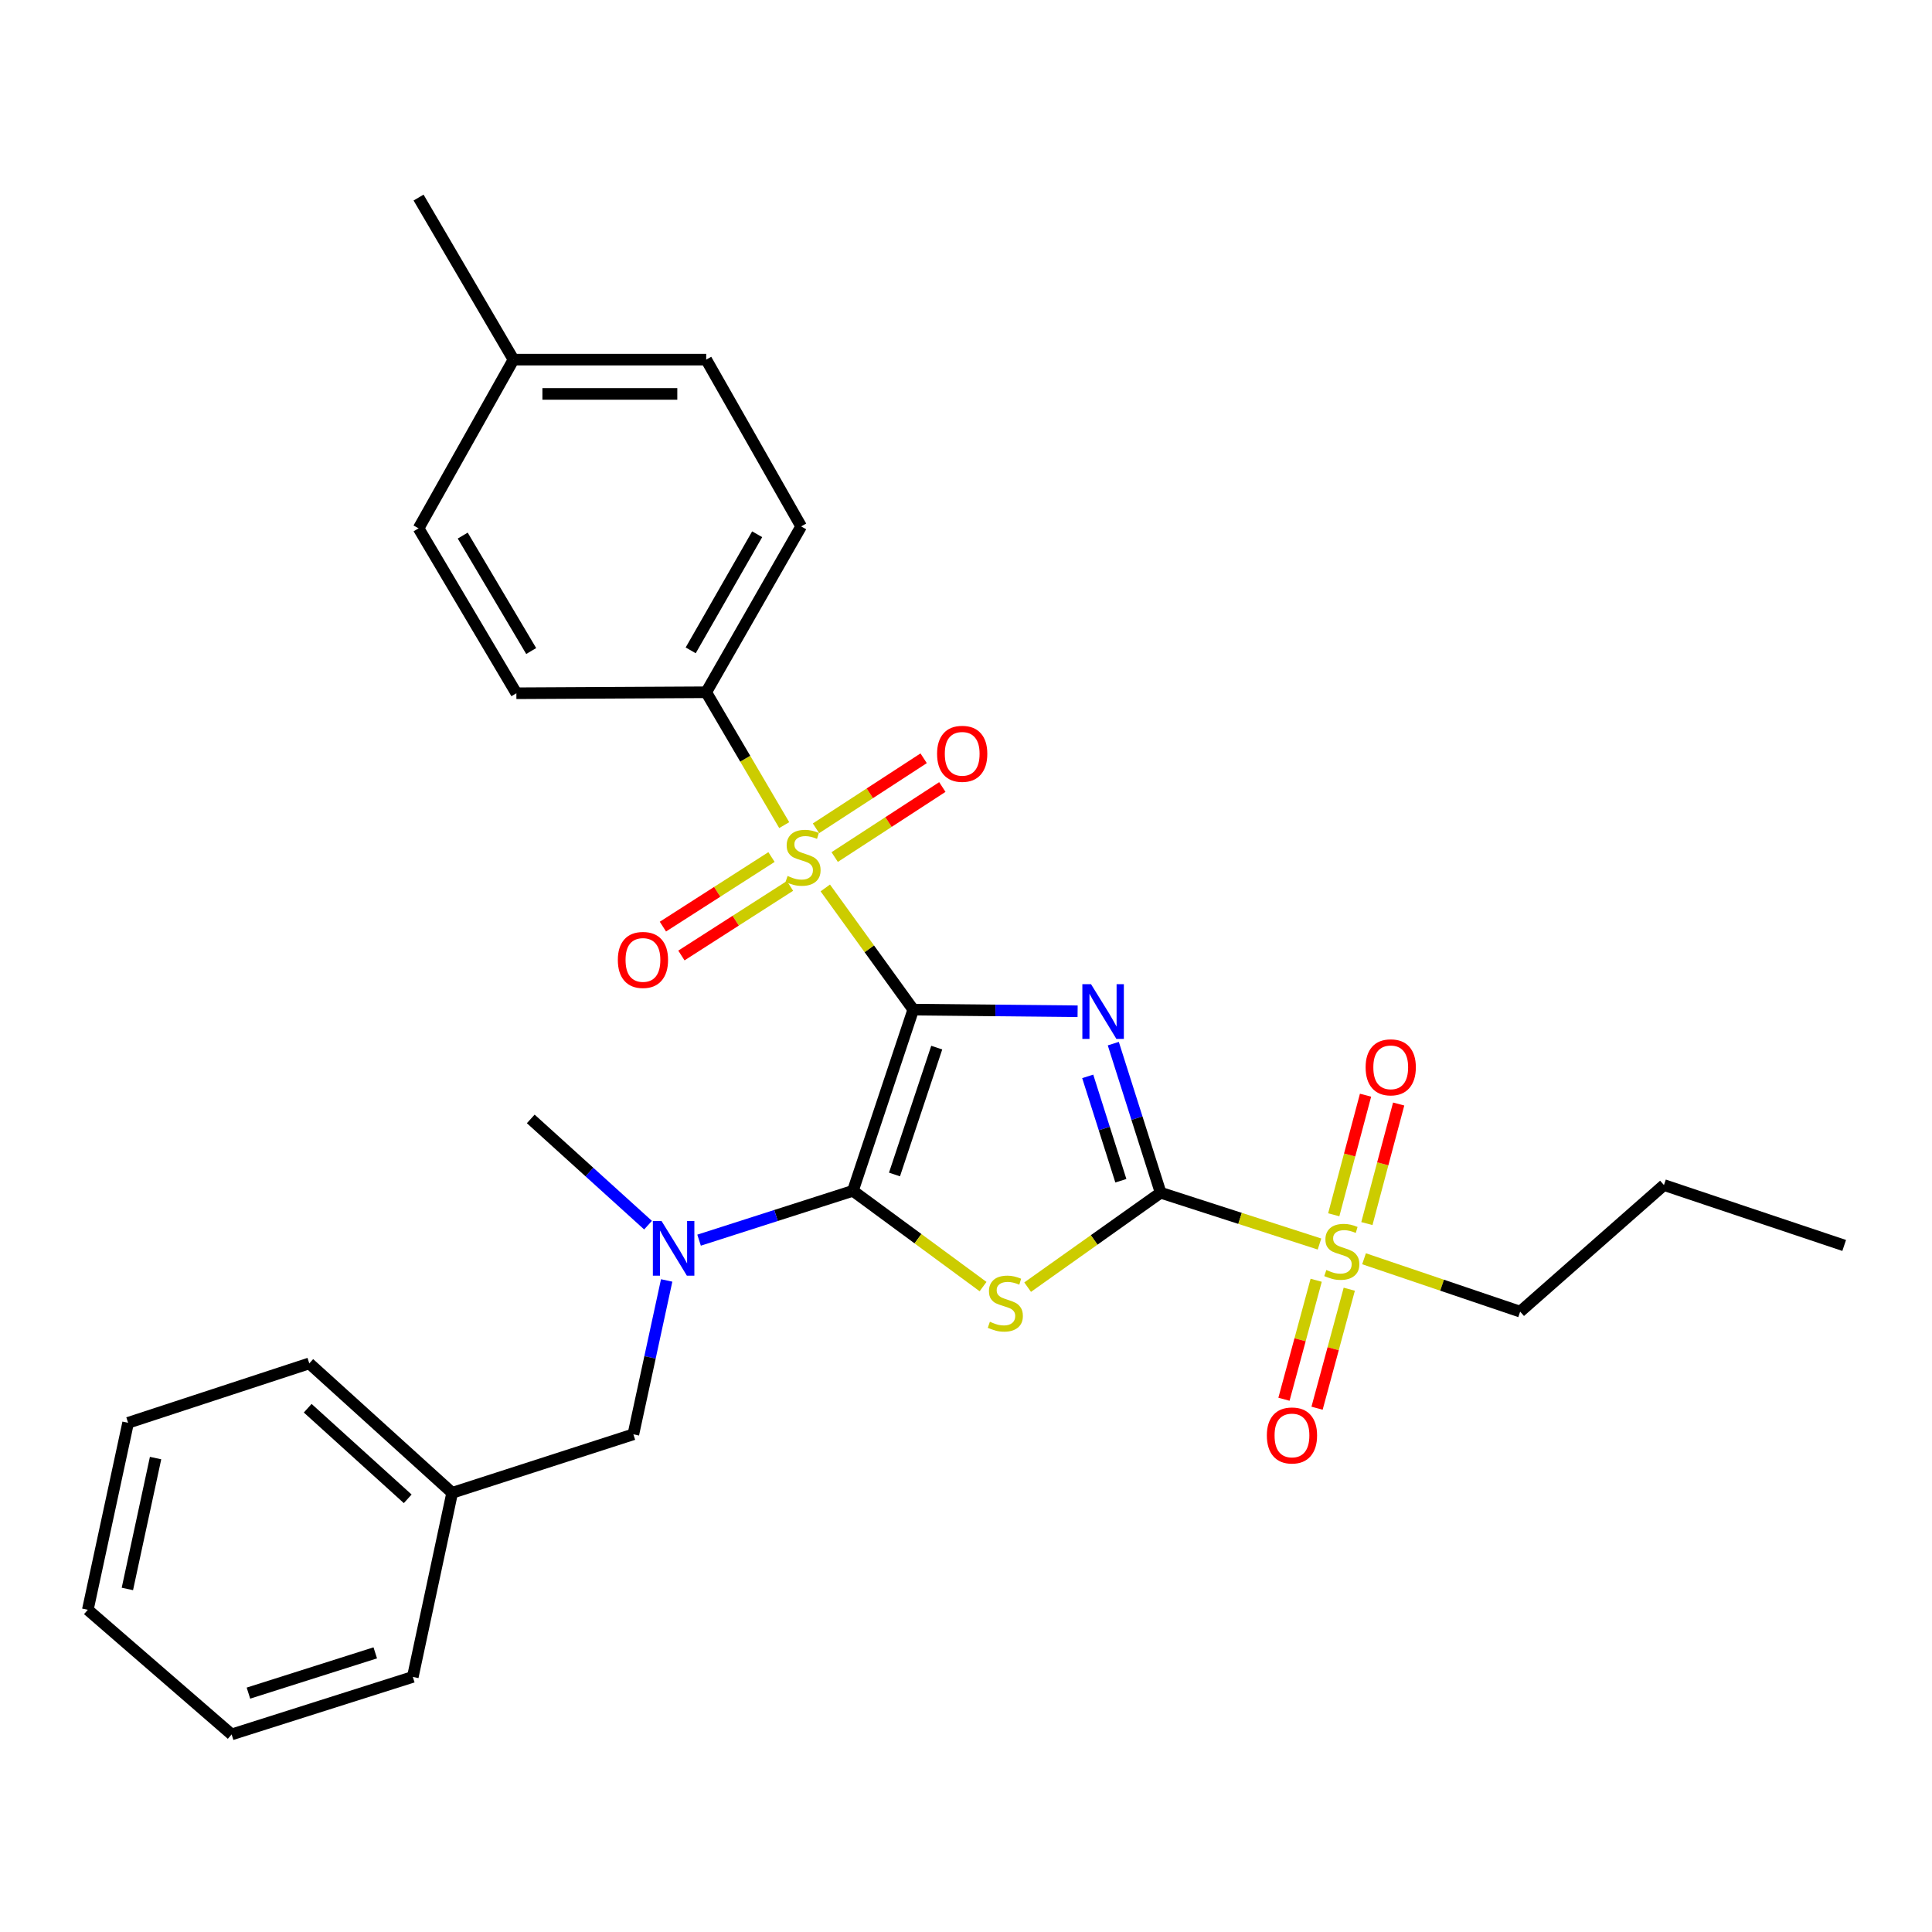 <?xml version='1.0' encoding='iso-8859-1'?>
<svg version='1.1' baseProfile='full'
              xmlns='http://www.w3.org/2000/svg'
                      xmlns:rdkit='http://www.rdkit.org/xml'
                      xmlns:xlink='http://www.w3.org/1999/xlink'
                  xml:space='preserve'
width='1000px' height='1000px' viewBox='0 0 1000 1000'>
<!-- END OF HEADER -->
<rect style='opacity:1.0;fill:#FFFFFF;stroke:none' width='1000' height='1000' x='0' y='0'> </rect>
<path class='bond-0' d='M 472.7,522.568 L 515.235,522.999' style='fill:none;fill-rule:evenodd;stroke:#000000;stroke-width:6px;stroke-linecap:butt;stroke-linejoin:miter;stroke-opacity:1' />
<path class='bond-0' d='M 515.235,522.999 L 557.769,523.43' style='fill:none;fill-rule:evenodd;stroke:#0000FF;stroke-width:6px;stroke-linecap:butt;stroke-linejoin:miter;stroke-opacity:1' />
<path class='bond-1' d='M 472.7,522.568 L 441.466,616.367' style='fill:none;fill-rule:evenodd;stroke:#000000;stroke-width:6px;stroke-linecap:butt;stroke-linejoin:miter;stroke-opacity:1' />
<path class='bond-1' d='M 484.853,542.244 L 462.989,607.904' style='fill:none;fill-rule:evenodd;stroke:#000000;stroke-width:6px;stroke-linecap:butt;stroke-linejoin:miter;stroke-opacity:1' />
<path class='bond-3' d='M 472.7,522.568 L 449.935,491.083' style='fill:none;fill-rule:evenodd;stroke:#000000;stroke-width:6px;stroke-linecap:butt;stroke-linejoin:miter;stroke-opacity:1' />
<path class='bond-3' d='M 449.935,491.083 L 427.169,459.598' style='fill:none;fill-rule:evenodd;stroke:#CCCC00;stroke-width:6px;stroke-linecap:butt;stroke-linejoin:miter;stroke-opacity:1' />
<path class='bond-2' d='M 576.242,540.183 L 588.491,578.768' style='fill:none;fill-rule:evenodd;stroke:#0000FF;stroke-width:6px;stroke-linecap:butt;stroke-linejoin:miter;stroke-opacity:1' />
<path class='bond-2' d='M 588.491,578.768 L 600.741,617.353' style='fill:none;fill-rule:evenodd;stroke:#000000;stroke-width:6px;stroke-linecap:butt;stroke-linejoin:miter;stroke-opacity:1' />
<path class='bond-2' d='M 563.002,557.129 L 571.577,584.138' style='fill:none;fill-rule:evenodd;stroke:#0000FF;stroke-width:6px;stroke-linecap:butt;stroke-linejoin:miter;stroke-opacity:1' />
<path class='bond-2' d='M 571.577,584.138 L 580.151,611.147' style='fill:none;fill-rule:evenodd;stroke:#000000;stroke-width:6px;stroke-linecap:butt;stroke-linejoin:miter;stroke-opacity:1' />
<path class='bond-4' d='M 441.466,616.367 L 475.148,641.151' style='fill:none;fill-rule:evenodd;stroke:#000000;stroke-width:6px;stroke-linecap:butt;stroke-linejoin:miter;stroke-opacity:1' />
<path class='bond-4' d='M 475.148,641.151 L 508.83,665.935' style='fill:none;fill-rule:evenodd;stroke:#CCCC00;stroke-width:6px;stroke-linecap:butt;stroke-linejoin:miter;stroke-opacity:1' />
<path class='bond-6' d='M 441.466,616.367 L 401.653,629.137' style='fill:none;fill-rule:evenodd;stroke:#000000;stroke-width:6px;stroke-linecap:butt;stroke-linejoin:miter;stroke-opacity:1' />
<path class='bond-6' d='M 401.653,629.137 L 361.839,641.906' style='fill:none;fill-rule:evenodd;stroke:#0000FF;stroke-width:6px;stroke-linecap:butt;stroke-linejoin:miter;stroke-opacity:1' />
<path class='bond-5' d='M 600.741,617.353 L 641.854,630.628' style='fill:none;fill-rule:evenodd;stroke:#000000;stroke-width:6px;stroke-linecap:butt;stroke-linejoin:miter;stroke-opacity:1' />
<path class='bond-5' d='M 641.854,630.628 L 682.967,643.903' style='fill:none;fill-rule:evenodd;stroke:#CCCC00;stroke-width:6px;stroke-linecap:butt;stroke-linejoin:miter;stroke-opacity:1' />
<path class='bond-29' d='M 600.741,617.353 L 566.322,641.788' style='fill:none;fill-rule:evenodd;stroke:#000000;stroke-width:6px;stroke-linecap:butt;stroke-linejoin:miter;stroke-opacity:1' />
<path class='bond-29' d='M 566.322,641.788 L 531.904,666.222' style='fill:none;fill-rule:evenodd;stroke:#CCCC00;stroke-width:6px;stroke-linecap:butt;stroke-linejoin:miter;stroke-opacity:1' />
<path class='bond-7' d='M 405.911,427.08 L 385.721,392.697' style='fill:none;fill-rule:evenodd;stroke:#CCCC00;stroke-width:6px;stroke-linecap:butt;stroke-linejoin:miter;stroke-opacity:1' />
<path class='bond-7' d='M 385.721,392.697 L 365.531,358.314' style='fill:none;fill-rule:evenodd;stroke:#000000;stroke-width:6px;stroke-linecap:butt;stroke-linejoin:miter;stroke-opacity:1' />
<path class='bond-8' d='M 432.03,443.608 L 459.892,425.484' style='fill:none;fill-rule:evenodd;stroke:#CCCC00;stroke-width:6px;stroke-linecap:butt;stroke-linejoin:miter;stroke-opacity:1' />
<path class='bond-8' d='M 459.892,425.484 L 487.754,407.359' style='fill:none;fill-rule:evenodd;stroke:#FF0000;stroke-width:6px;stroke-linecap:butt;stroke-linejoin:miter;stroke-opacity:1' />
<path class='bond-8' d='M 422.353,428.732 L 450.215,410.608' style='fill:none;fill-rule:evenodd;stroke:#CCCC00;stroke-width:6px;stroke-linecap:butt;stroke-linejoin:miter;stroke-opacity:1' />
<path class='bond-8' d='M 450.215,410.608 L 478.077,392.483' style='fill:none;fill-rule:evenodd;stroke:#FF0000;stroke-width:6px;stroke-linecap:butt;stroke-linejoin:miter;stroke-opacity:1' />
<path class='bond-9' d='M 399.327,443.599 L 371.223,461.608' style='fill:none;fill-rule:evenodd;stroke:#CCCC00;stroke-width:6px;stroke-linecap:butt;stroke-linejoin:miter;stroke-opacity:1' />
<path class='bond-9' d='M 371.223,461.608 L 343.12,479.618' style='fill:none;fill-rule:evenodd;stroke:#FF0000;stroke-width:6px;stroke-linecap:butt;stroke-linejoin:miter;stroke-opacity:1' />
<path class='bond-9' d='M 408.902,458.541 L 380.798,476.55' style='fill:none;fill-rule:evenodd;stroke:#CCCC00;stroke-width:6px;stroke-linecap:butt;stroke-linejoin:miter;stroke-opacity:1' />
<path class='bond-9' d='M 380.798,476.55 L 352.694,494.559' style='fill:none;fill-rule:evenodd;stroke:#FF0000;stroke-width:6px;stroke-linecap:butt;stroke-linejoin:miter;stroke-opacity:1' />
<path class='bond-10' d='M 707.495,633.326 L 715.722,602.382' style='fill:none;fill-rule:evenodd;stroke:#CCCC00;stroke-width:6px;stroke-linecap:butt;stroke-linejoin:miter;stroke-opacity:1' />
<path class='bond-10' d='M 715.722,602.382 L 723.949,571.437' style='fill:none;fill-rule:evenodd;stroke:#FF0000;stroke-width:6px;stroke-linecap:butt;stroke-linejoin:miter;stroke-opacity:1' />
<path class='bond-10' d='M 690.345,628.766 L 698.572,597.822' style='fill:none;fill-rule:evenodd;stroke:#CCCC00;stroke-width:6px;stroke-linecap:butt;stroke-linejoin:miter;stroke-opacity:1' />
<path class='bond-10' d='M 698.572,597.822 L 706.798,566.877' style='fill:none;fill-rule:evenodd;stroke:#FF0000;stroke-width:6px;stroke-linecap:butt;stroke-linejoin:miter;stroke-opacity:1' />
<path class='bond-11' d='M 681.25,662.66 L 672.914,693.456' style='fill:none;fill-rule:evenodd;stroke:#CCCC00;stroke-width:6px;stroke-linecap:butt;stroke-linejoin:miter;stroke-opacity:1' />
<path class='bond-11' d='M 672.914,693.456 L 664.577,724.252' style='fill:none;fill-rule:evenodd;stroke:#FF0000;stroke-width:6px;stroke-linecap:butt;stroke-linejoin:miter;stroke-opacity:1' />
<path class='bond-11' d='M 698.38,667.297 L 690.043,698.093' style='fill:none;fill-rule:evenodd;stroke:#CCCC00;stroke-width:6px;stroke-linecap:butt;stroke-linejoin:miter;stroke-opacity:1' />
<path class='bond-11' d='M 690.043,698.093 L 681.707,728.889' style='fill:none;fill-rule:evenodd;stroke:#FF0000;stroke-width:6px;stroke-linecap:butt;stroke-linejoin:miter;stroke-opacity:1' />
<path class='bond-15' d='M 706.028,651.532 L 746.43,665.218' style='fill:none;fill-rule:evenodd;stroke:#CCCC00;stroke-width:6px;stroke-linecap:butt;stroke-linejoin:miter;stroke-opacity:1' />
<path class='bond-15' d='M 746.43,665.218 L 786.832,678.904' style='fill:none;fill-rule:evenodd;stroke:#000000;stroke-width:6px;stroke-linecap:butt;stroke-linejoin:miter;stroke-opacity:1' />
<path class='bond-12' d='M 345.065,662.754 L 336.448,702.576' style='fill:none;fill-rule:evenodd;stroke:#0000FF;stroke-width:6px;stroke-linecap:butt;stroke-linejoin:miter;stroke-opacity:1' />
<path class='bond-12' d='M 336.448,702.576 L 327.83,742.397' style='fill:none;fill-rule:evenodd;stroke:#000000;stroke-width:6px;stroke-linecap:butt;stroke-linejoin:miter;stroke-opacity:1' />
<path class='bond-20' d='M 335.428,634.144 L 305.073,606.646' style='fill:none;fill-rule:evenodd;stroke:#0000FF;stroke-width:6px;stroke-linecap:butt;stroke-linejoin:miter;stroke-opacity:1' />
<path class='bond-20' d='M 305.073,606.646 L 274.719,579.149' style='fill:none;fill-rule:evenodd;stroke:#000000;stroke-width:6px;stroke-linecap:butt;stroke-linejoin:miter;stroke-opacity:1' />
<path class='bond-13' d='M 365.531,358.314 L 414.679,272.471' style='fill:none;fill-rule:evenodd;stroke:#000000;stroke-width:6px;stroke-linecap:butt;stroke-linejoin:miter;stroke-opacity:1' />
<path class='bond-13' d='M 357.503,336.62 L 391.906,276.53' style='fill:none;fill-rule:evenodd;stroke:#000000;stroke-width:6px;stroke-linecap:butt;stroke-linejoin:miter;stroke-opacity:1' />
<path class='bond-14' d='M 365.531,358.314 L 267.275,358.827' style='fill:none;fill-rule:evenodd;stroke:#000000;stroke-width:6px;stroke-linecap:butt;stroke-linejoin:miter;stroke-opacity:1' />
<path class='bond-16' d='M 327.83,742.397 L 234.04,772.684' style='fill:none;fill-rule:evenodd;stroke:#000000;stroke-width:6px;stroke-linecap:butt;stroke-linejoin:miter;stroke-opacity:1' />
<path class='bond-18' d='M 414.679,272.471 L 365.531,186.144' style='fill:none;fill-rule:evenodd;stroke:#000000;stroke-width:6px;stroke-linecap:butt;stroke-linejoin:miter;stroke-opacity:1' />
<path class='bond-17' d='M 267.275,358.827 L 216.649,273.467' style='fill:none;fill-rule:evenodd;stroke:#000000;stroke-width:6px;stroke-linecap:butt;stroke-linejoin:miter;stroke-opacity:1' />
<path class='bond-17' d='M 274.945,336.97 L 239.506,277.218' style='fill:none;fill-rule:evenodd;stroke:#000000;stroke-width:6px;stroke-linecap:butt;stroke-linejoin:miter;stroke-opacity:1' />
<path class='bond-24' d='M 786.832,678.904 L 861.258,613.38' style='fill:none;fill-rule:evenodd;stroke:#000000;stroke-width:6px;stroke-linecap:butt;stroke-linejoin:miter;stroke-opacity:1' />
<path class='bond-22' d='M 234.04,772.684 L 160.087,705.691' style='fill:none;fill-rule:evenodd;stroke:#000000;stroke-width:6px;stroke-linecap:butt;stroke-linejoin:miter;stroke-opacity:1' />
<path class='bond-22' d='M 211.033,775.787 L 159.265,728.892' style='fill:none;fill-rule:evenodd;stroke:#000000;stroke-width:6px;stroke-linecap:butt;stroke-linejoin:miter;stroke-opacity:1' />
<path class='bond-23' d='M 234.04,772.684 L 213.671,867.963' style='fill:none;fill-rule:evenodd;stroke:#000000;stroke-width:6px;stroke-linecap:butt;stroke-linejoin:miter;stroke-opacity:1' />
<path class='bond-19' d='M 216.649,273.467 L 265.786,186.144' style='fill:none;fill-rule:evenodd;stroke:#000000;stroke-width:6px;stroke-linecap:butt;stroke-linejoin:miter;stroke-opacity:1' />
<path class='bond-30' d='M 365.531,186.144 L 265.786,186.144' style='fill:none;fill-rule:evenodd;stroke:#000000;stroke-width:6px;stroke-linecap:butt;stroke-linejoin:miter;stroke-opacity:1' />
<path class='bond-30' d='M 350.57,203.891 L 280.748,203.891' style='fill:none;fill-rule:evenodd;stroke:#000000;stroke-width:6px;stroke-linecap:butt;stroke-linejoin:miter;stroke-opacity:1' />
<path class='bond-21' d='M 265.786,186.144 L 216.649,102.263' style='fill:none;fill-rule:evenodd;stroke:#000000;stroke-width:6px;stroke-linecap:butt;stroke-linejoin:miter;stroke-opacity:1' />
<path class='bond-27' d='M 160.087,705.691 L 66.307,736.442' style='fill:none;fill-rule:evenodd;stroke:#000000;stroke-width:6px;stroke-linecap:butt;stroke-linejoin:miter;stroke-opacity:1' />
<path class='bond-26' d='M 213.671,867.963 L 119.891,897.737' style='fill:none;fill-rule:evenodd;stroke:#000000;stroke-width:6px;stroke-linecap:butt;stroke-linejoin:miter;stroke-opacity:1' />
<path class='bond-26' d='M 194.234,855.514 L 128.588,876.357' style='fill:none;fill-rule:evenodd;stroke:#000000;stroke-width:6px;stroke-linecap:butt;stroke-linejoin:miter;stroke-opacity:1' />
<path class='bond-25' d='M 861.258,613.38 L 954.545,644.643' style='fill:none;fill-rule:evenodd;stroke:#000000;stroke-width:6px;stroke-linecap:butt;stroke-linejoin:miter;stroke-opacity:1' />
<path class='bond-28' d='M 119.891,897.737 L 45.455,833.219' style='fill:none;fill-rule:evenodd;stroke:#000000;stroke-width:6px;stroke-linecap:butt;stroke-linejoin:miter;stroke-opacity:1' />
<path class='bond-31' d='M 66.307,736.442 L 45.455,833.219' style='fill:none;fill-rule:evenodd;stroke:#000000;stroke-width:6px;stroke-linecap:butt;stroke-linejoin:miter;stroke-opacity:1' />
<path class='bond-31' d='M 80.527,754.696 L 65.931,822.44' style='fill:none;fill-rule:evenodd;stroke:#000000;stroke-width:6px;stroke-linecap:butt;stroke-linejoin:miter;stroke-opacity:1' />
<path  class='atom-1' d='M 564.706 509.403
L 573.986 524.403
Q 574.906 525.883, 576.386 528.563
Q 577.866 531.243, 577.946 531.403
L 577.946 509.403
L 581.706 509.403
L 581.706 537.723
L 577.826 537.723
L 567.866 521.323
Q 566.706 519.403, 565.466 517.203
Q 564.266 515.003, 563.906 514.323
L 563.906 537.723
L 560.226 537.723
L 560.226 509.403
L 564.706 509.403
' fill='#0000FF'/>
<path  class='atom-4' d='M 407.655 453.395
Q 407.975 453.515, 409.295 454.075
Q 410.615 454.635, 412.055 454.995
Q 413.535 455.315, 414.975 455.315
Q 417.655 455.315, 419.215 454.035
Q 420.775 452.715, 420.775 450.435
Q 420.775 448.875, 419.975 447.915
Q 419.215 446.955, 418.015 446.435
Q 416.815 445.915, 414.815 445.315
Q 412.295 444.555, 410.775 443.835
Q 409.295 443.115, 408.215 441.595
Q 407.175 440.075, 407.175 437.515
Q 407.175 433.955, 409.575 431.755
Q 412.015 429.555, 416.815 429.555
Q 420.095 429.555, 423.815 431.115
L 422.895 434.195
Q 419.495 432.795, 416.935 432.795
Q 414.175 432.795, 412.655 433.955
Q 411.135 435.075, 411.175 437.035
Q 411.175 438.555, 411.935 439.475
Q 412.735 440.395, 413.855 440.915
Q 415.015 441.435, 416.935 442.035
Q 419.495 442.835, 421.015 443.635
Q 422.535 444.435, 423.615 446.075
Q 424.735 447.675, 424.735 450.435
Q 424.735 454.355, 422.095 456.475
Q 419.495 458.555, 415.135 458.555
Q 412.615 458.555, 410.695 457.995
Q 408.815 457.475, 406.575 456.555
L 407.655 453.395
' fill='#CCCC00'/>
<path  class='atom-5' d='M 512.359 684.138
Q 512.679 684.258, 513.999 684.818
Q 515.319 685.378, 516.759 685.738
Q 518.239 686.058, 519.679 686.058
Q 522.359 686.058, 523.919 684.778
Q 525.479 683.458, 525.479 681.178
Q 525.479 679.618, 524.679 678.658
Q 523.919 677.698, 522.719 677.178
Q 521.519 676.658, 519.519 676.058
Q 516.999 675.298, 515.479 674.578
Q 513.999 673.858, 512.919 672.338
Q 511.879 670.818, 511.879 668.258
Q 511.879 664.698, 514.279 662.498
Q 516.719 660.298, 521.519 660.298
Q 524.799 660.298, 528.519 661.858
L 527.599 664.938
Q 524.199 663.538, 521.639 663.538
Q 518.879 663.538, 517.359 664.698
Q 515.839 665.818, 515.879 667.778
Q 515.879 669.298, 516.639 670.218
Q 517.439 671.138, 518.559 671.658
Q 519.719 672.178, 521.639 672.778
Q 524.199 673.578, 525.719 674.378
Q 527.239 675.178, 528.319 676.818
Q 529.439 678.418, 529.439 681.178
Q 529.439 685.098, 526.799 687.218
Q 524.199 689.298, 519.839 689.298
Q 517.319 689.298, 515.399 688.738
Q 513.519 688.218, 511.279 687.298
L 512.359 684.138
' fill='#CCCC00'/>
<path  class='atom-6' d='M 686.511 657.351
Q 686.831 657.471, 688.151 658.031
Q 689.471 658.591, 690.911 658.951
Q 692.391 659.271, 693.831 659.271
Q 696.511 659.271, 698.071 657.991
Q 699.631 656.671, 699.631 654.391
Q 699.631 652.831, 698.831 651.871
Q 698.071 650.911, 696.871 650.391
Q 695.671 649.871, 693.671 649.271
Q 691.151 648.511, 689.631 647.791
Q 688.151 647.071, 687.071 645.551
Q 686.031 644.031, 686.031 641.471
Q 686.031 637.911, 688.431 635.711
Q 690.871 633.511, 695.671 633.511
Q 698.951 633.511, 702.671 635.071
L 701.751 638.151
Q 698.351 636.751, 695.791 636.751
Q 693.031 636.751, 691.511 637.911
Q 689.991 639.031, 690.031 640.991
Q 690.031 642.511, 690.791 643.431
Q 691.591 644.351, 692.711 644.871
Q 693.871 645.391, 695.791 645.991
Q 698.351 646.791, 699.871 647.591
Q 701.391 648.391, 702.471 650.031
Q 703.591 651.631, 703.591 654.391
Q 703.591 658.311, 700.951 660.431
Q 698.351 662.511, 693.991 662.511
Q 691.471 662.511, 689.551 661.951
Q 687.671 661.431, 685.431 660.511
L 686.511 657.351
' fill='#CCCC00'/>
<path  class='atom-7' d='M 342.402 631.972
L 351.682 646.972
Q 352.602 648.452, 354.082 651.132
Q 355.562 653.812, 355.642 653.972
L 355.642 631.972
L 359.402 631.972
L 359.402 660.292
L 355.522 660.292
L 345.562 643.892
Q 344.402 641.972, 343.162 639.772
Q 341.962 637.572, 341.602 636.892
L 341.602 660.292
L 337.922 660.292
L 337.922 631.972
L 342.402 631.972
' fill='#0000FF'/>
<path  class='atom-9' d='M 485.028 390.17
Q 485.028 383.37, 488.388 379.57
Q 491.748 375.77, 498.028 375.77
Q 504.308 375.77, 507.668 379.57
Q 511.028 383.37, 511.028 390.17
Q 511.028 397.05, 507.628 400.97
Q 504.228 404.85, 498.028 404.85
Q 491.788 404.85, 488.388 400.97
Q 485.028 397.09, 485.028 390.17
M 498.028 401.65
Q 502.348 401.65, 504.668 398.77
Q 507.028 395.85, 507.028 390.17
Q 507.028 384.61, 504.668 381.81
Q 502.348 378.97, 498.028 378.97
Q 493.708 378.97, 491.348 381.77
Q 489.028 384.57, 489.028 390.17
Q 489.028 395.89, 491.348 398.77
Q 493.708 401.65, 498.028 401.65
' fill='#FF0000'/>
<path  class='atom-10' d='M 319.789 496.856
Q 319.789 490.056, 323.149 486.256
Q 326.509 482.456, 332.789 482.456
Q 339.069 482.456, 342.429 486.256
Q 345.789 490.056, 345.789 496.856
Q 345.789 503.736, 342.389 507.656
Q 338.989 511.536, 332.789 511.536
Q 326.549 511.536, 323.149 507.656
Q 319.789 503.776, 319.789 496.856
M 332.789 508.336
Q 337.109 508.336, 339.429 505.456
Q 341.789 502.536, 341.789 496.856
Q 341.789 491.296, 339.429 488.496
Q 337.109 485.656, 332.789 485.656
Q 328.469 485.656, 326.109 488.456
Q 323.789 491.256, 323.789 496.856
Q 323.789 502.576, 326.109 505.456
Q 328.469 508.336, 332.789 508.336
' fill='#FF0000'/>
<path  class='atom-11' d='M 706.839 552.442
Q 706.839 545.642, 710.199 541.842
Q 713.559 538.042, 719.839 538.042
Q 726.119 538.042, 729.479 541.842
Q 732.839 545.642, 732.839 552.442
Q 732.839 559.322, 729.439 563.242
Q 726.039 567.122, 719.839 567.122
Q 713.599 567.122, 710.199 563.242
Q 706.839 559.362, 706.839 552.442
M 719.839 563.922
Q 724.159 563.922, 726.479 561.042
Q 728.839 558.122, 728.839 552.442
Q 728.839 546.882, 726.479 544.082
Q 724.159 541.242, 719.839 541.242
Q 715.519 541.242, 713.159 544.042
Q 710.839 546.842, 710.839 552.442
Q 710.839 558.162, 713.159 561.042
Q 715.519 563.922, 719.839 563.922
' fill='#FF0000'/>
<path  class='atom-12' d='M 655.719 742.989
Q 655.719 736.189, 659.079 732.389
Q 662.439 728.589, 668.719 728.589
Q 674.999 728.589, 678.359 732.389
Q 681.719 736.189, 681.719 742.989
Q 681.719 749.869, 678.319 753.789
Q 674.919 757.669, 668.719 757.669
Q 662.479 757.669, 659.079 753.789
Q 655.719 749.909, 655.719 742.989
M 668.719 754.469
Q 673.039 754.469, 675.359 751.589
Q 677.719 748.669, 677.719 742.989
Q 677.719 737.429, 675.359 734.629
Q 673.039 731.789, 668.719 731.789
Q 664.399 731.789, 662.039 734.589
Q 659.719 737.389, 659.719 742.989
Q 659.719 748.709, 662.039 751.589
Q 664.399 754.469, 668.719 754.469
' fill='#FF0000'/>
</svg>
